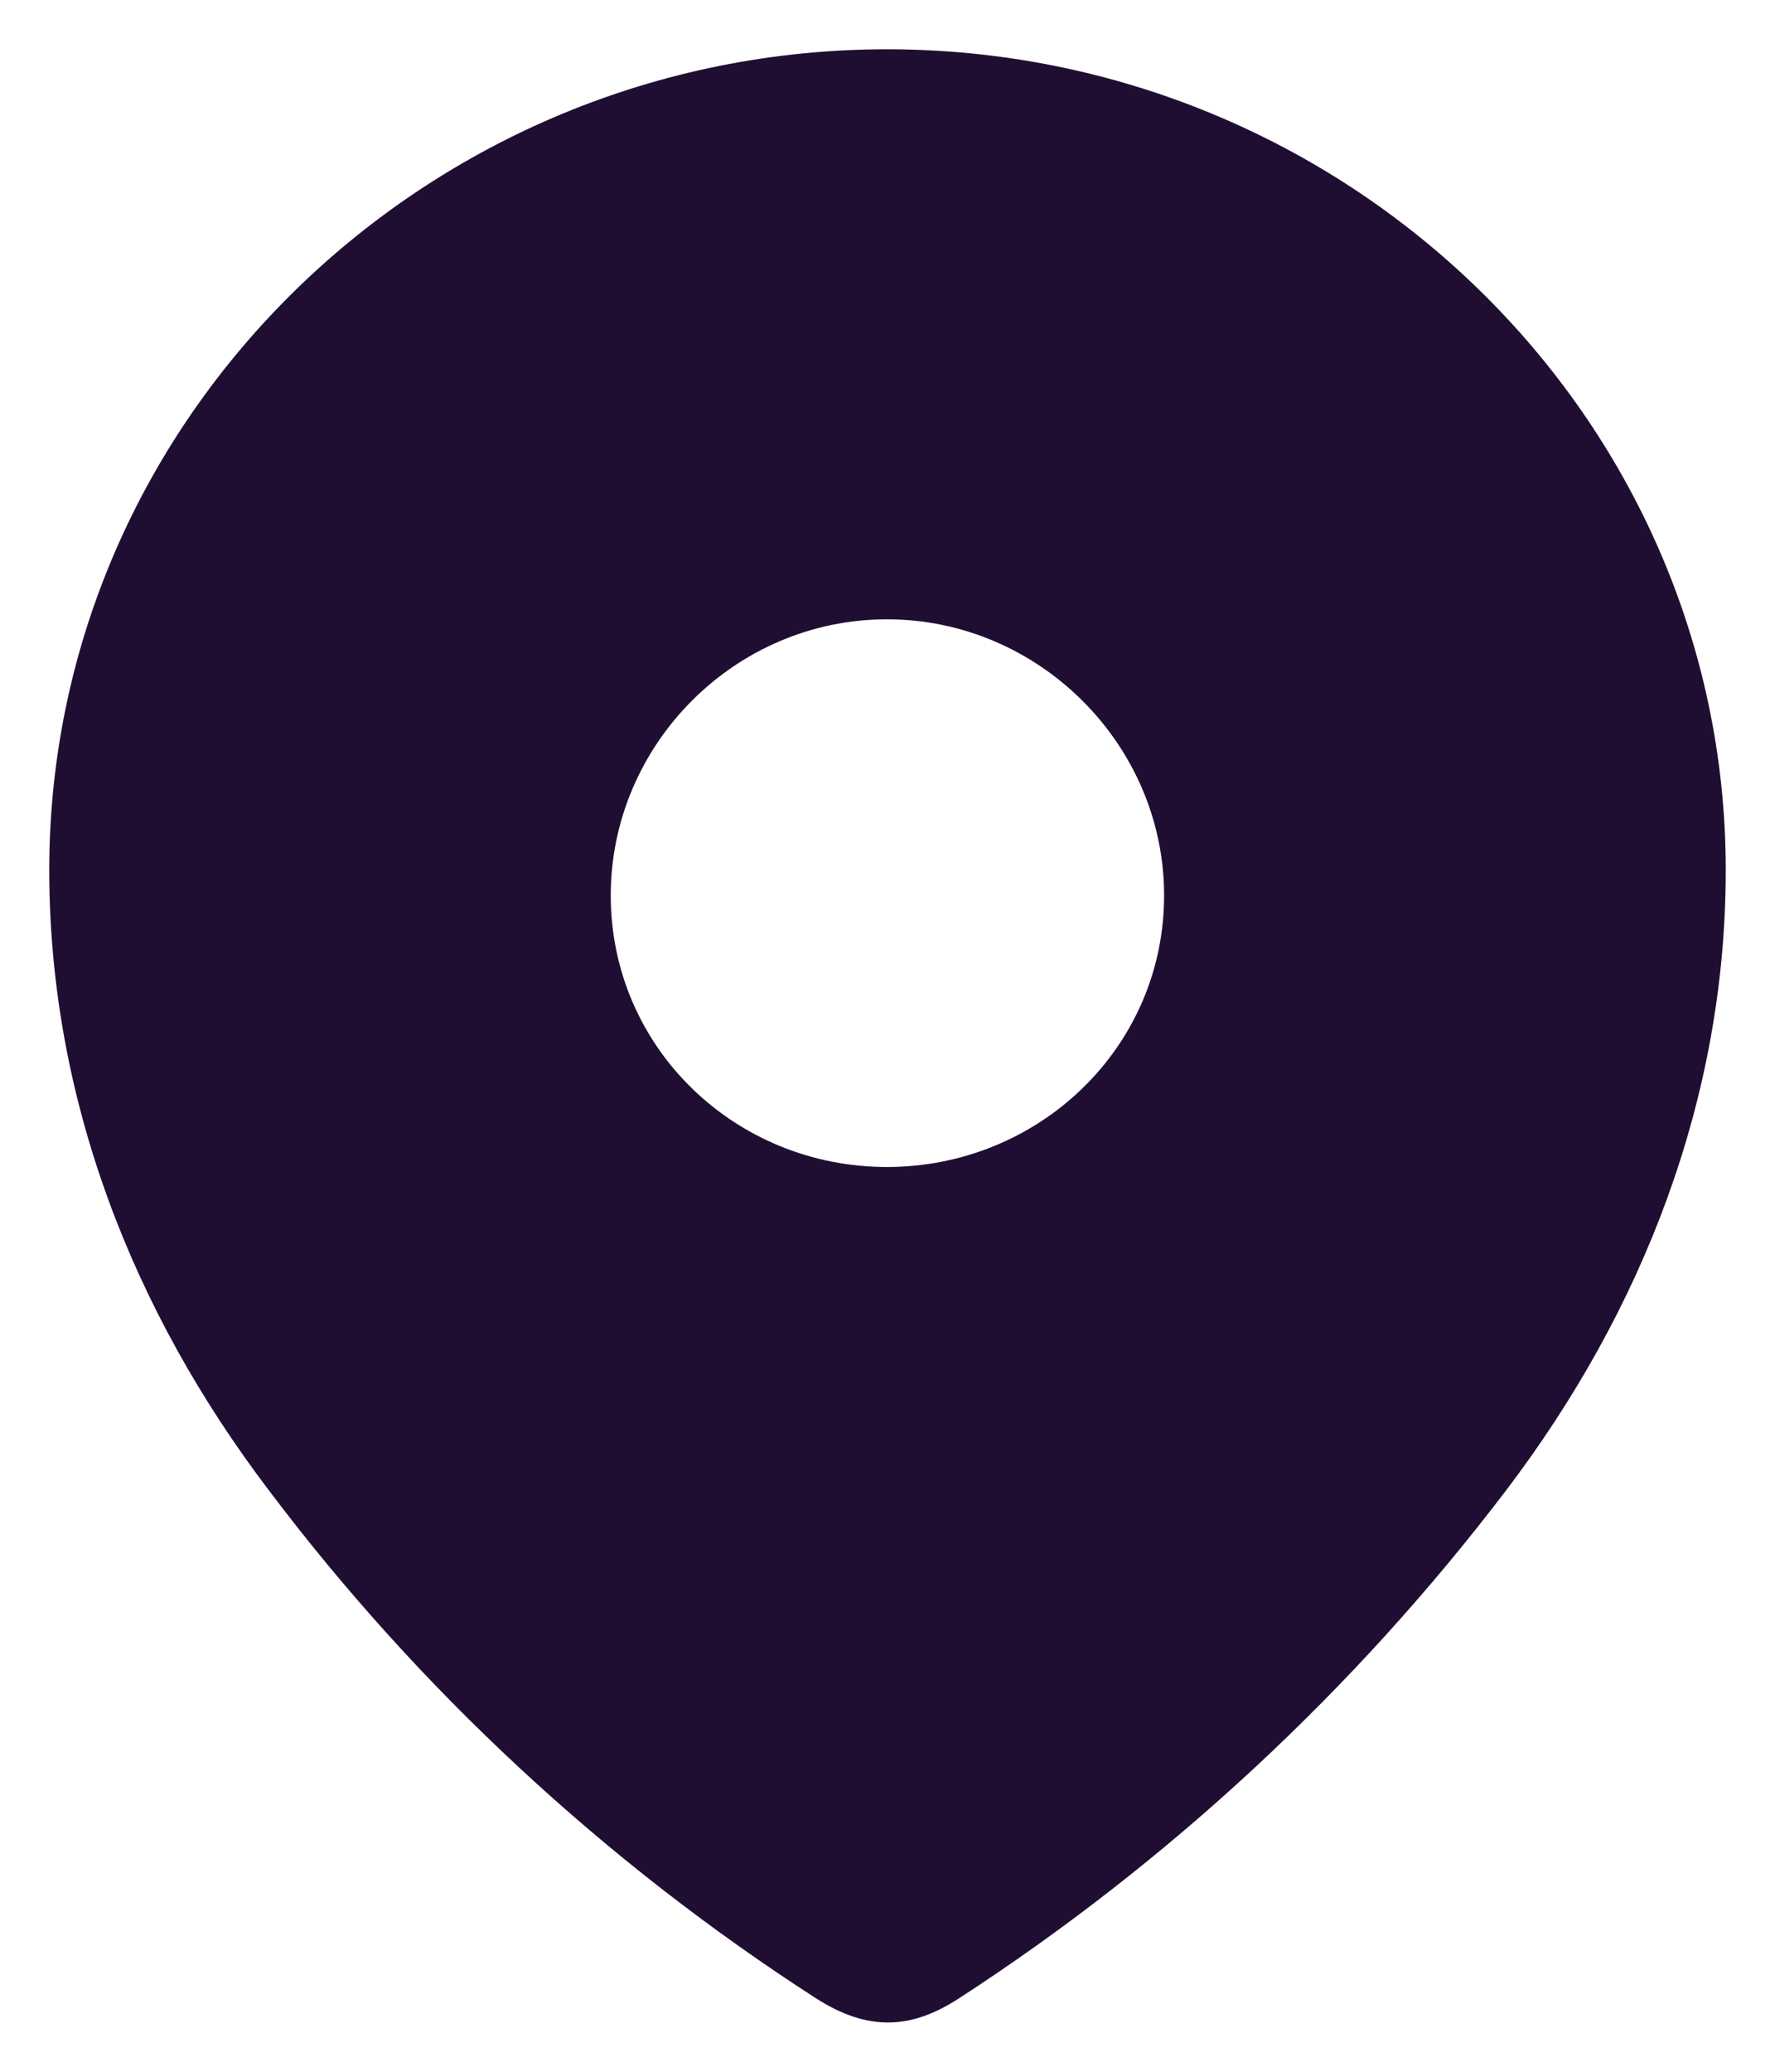 <svg width="12" height="14" viewBox="0 0 12 14" fill="none" xmlns="http://www.w3.org/2000/svg">
<path fill-rule="evenodd" clip-rule="evenodd" d="M0.333 5.879C0.333 2.812 2.896 0.333 5.996 0.333C9.104 0.333 11.667 2.812 11.667 5.879C11.667 7.424 11.105 8.858 10.18 10.074C9.159 11.416 7.901 12.584 6.486 13.502C6.162 13.714 5.869 13.73 5.514 13.502C4.09 12.584 2.832 11.416 1.82 10.074C0.895 8.858 0.333 7.424 0.333 5.879ZM4.129 6.051C4.129 7.078 4.968 7.886 5.996 7.886C7.024 7.886 7.87 7.078 7.87 6.051C7.87 5.032 7.024 4.185 5.996 4.185C4.968 4.185 4.129 5.032 4.129 6.051Z" fill="#200E32"/>
</svg>